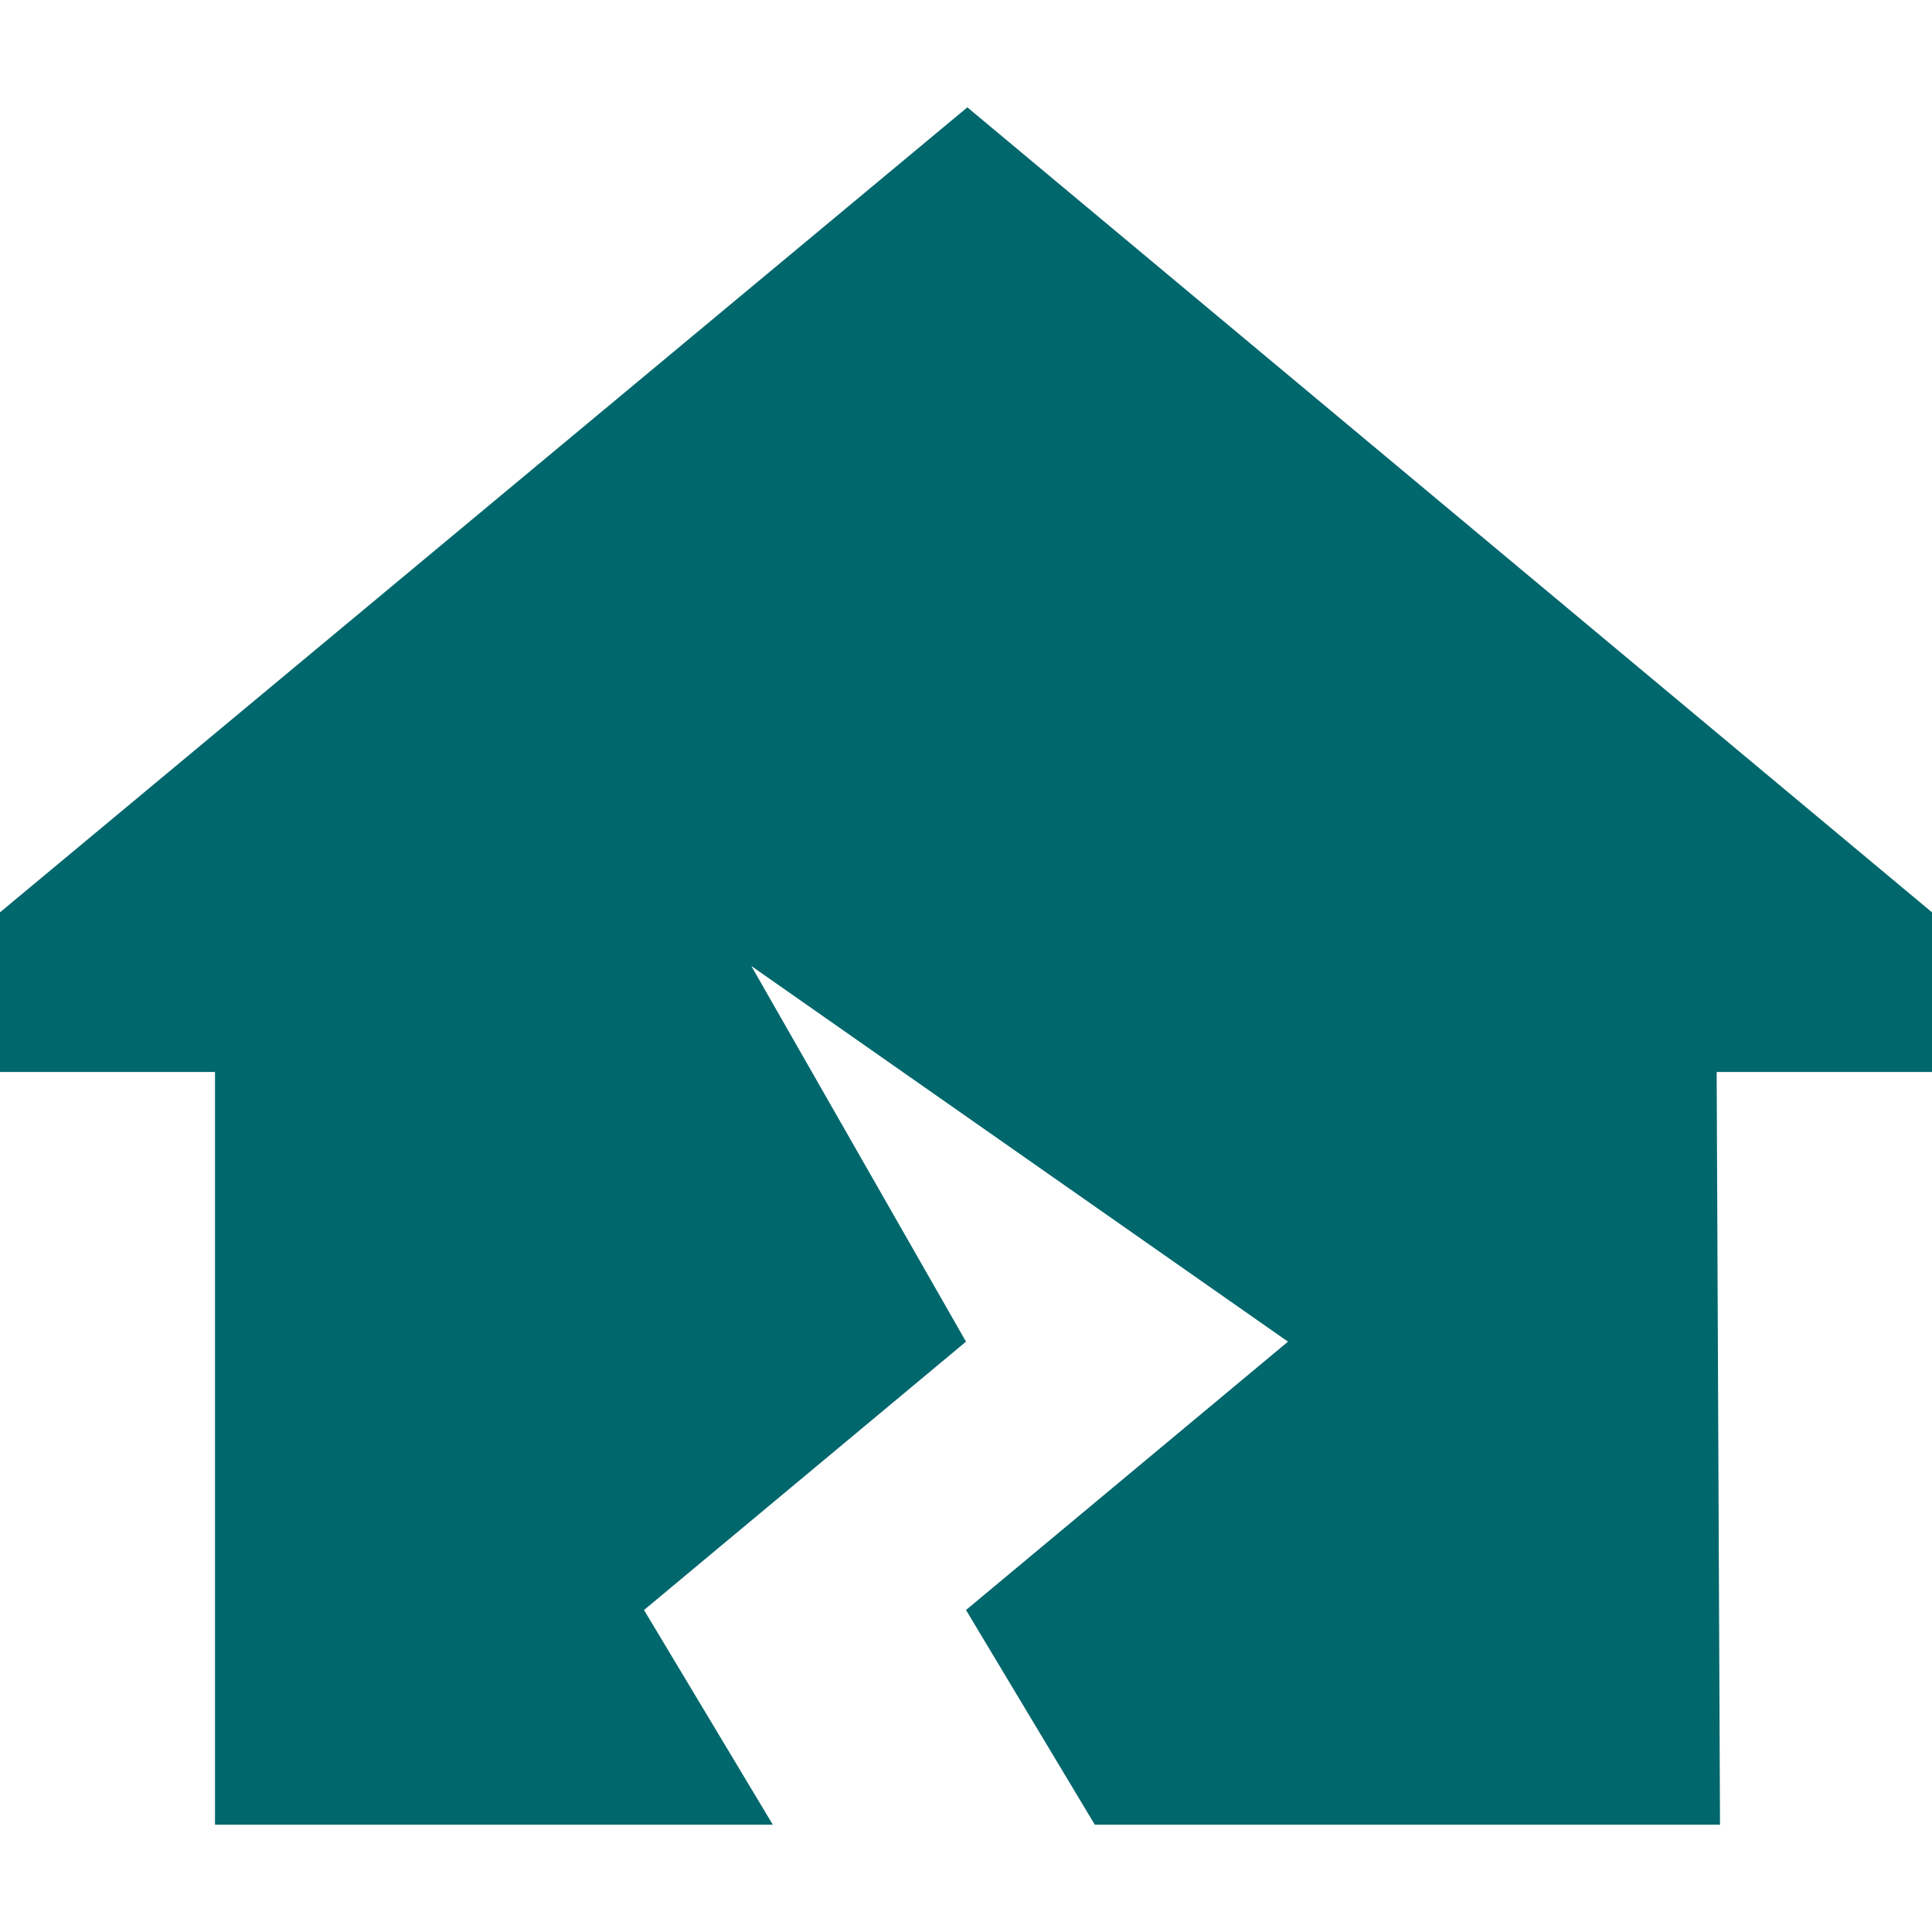 <svg width="59" height="59" viewBox="0 0 59 59" fill="none" xmlns="http://www.w3.org/2000/svg">
<path d="M52.424 32.737H59V27.861L29.541 3.278L0 27.861V32.737H6.566V55.722H23.6L19.667 49.167L29.5 40.972L22.944 29.5L39.333 40.972L29.5 49.167L33.433 55.722H52.526L52.424 32.737Z" fill="#00676C"/>
</svg>
